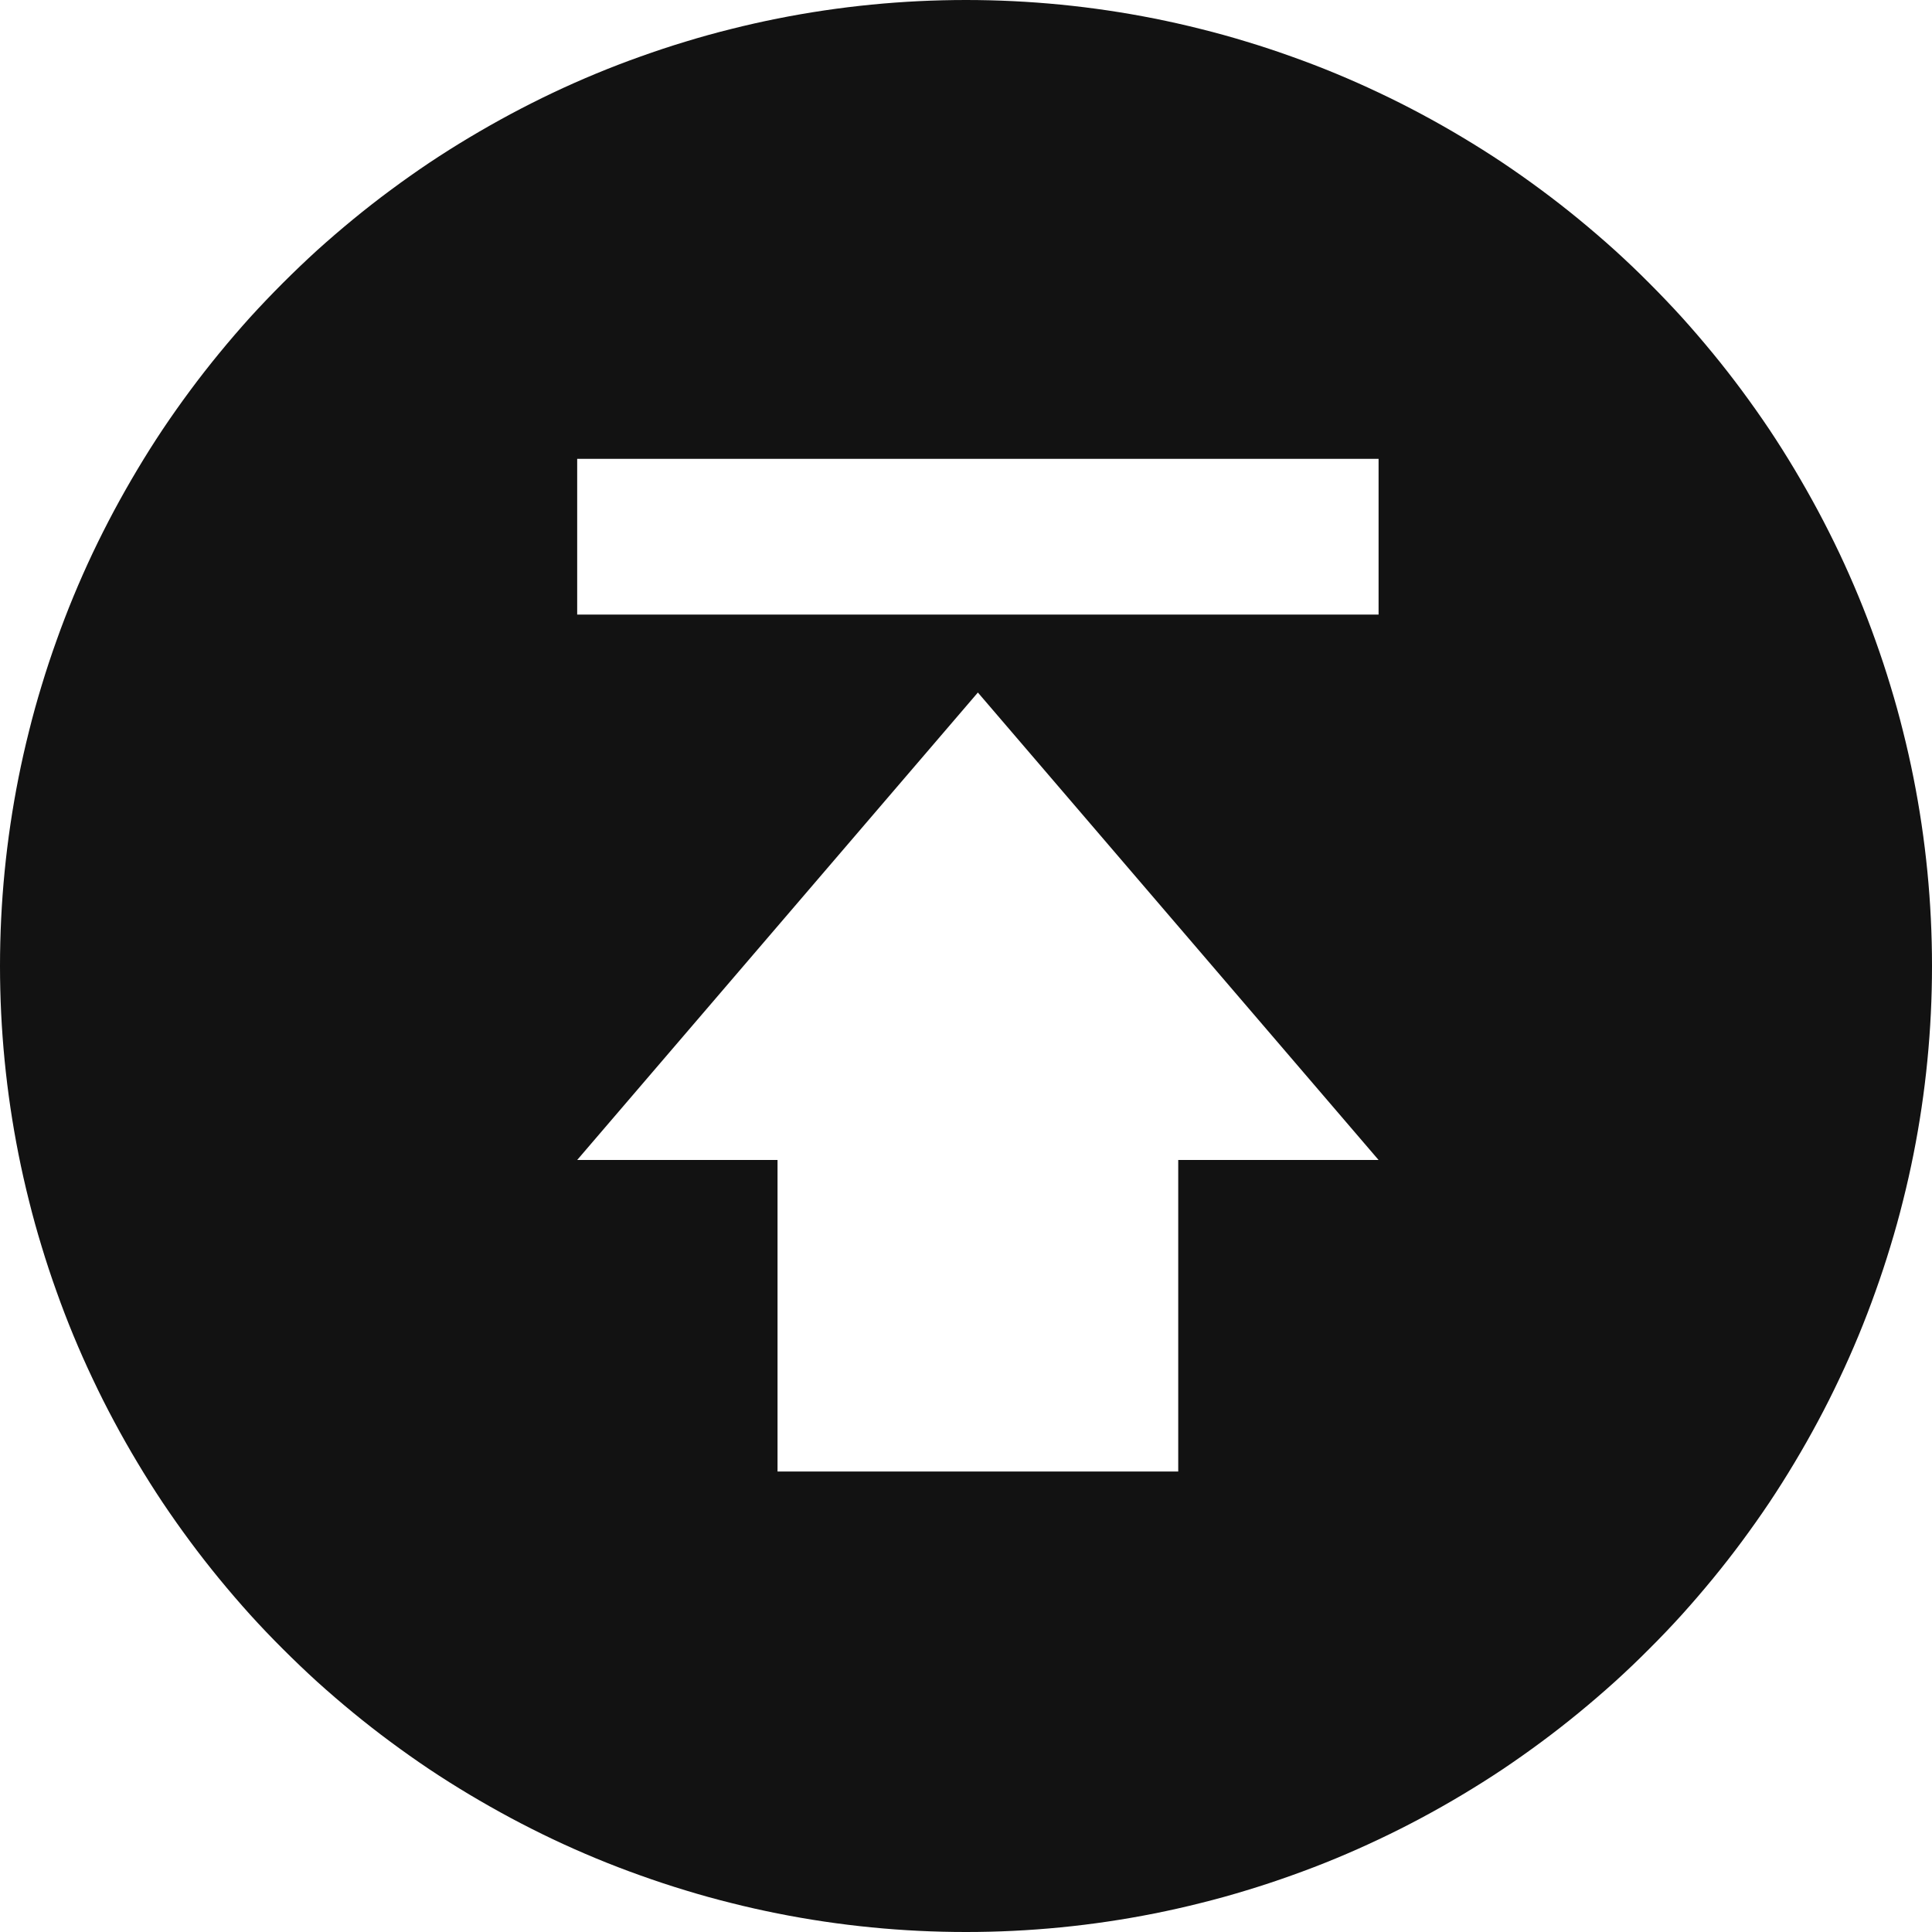 <svg xmlns="http://www.w3.org/2000/svg" xmlns:xlink="http://www.w3.org/1999/xlink" fill="none" version="1.1" width="20" height="20" viewBox="0 0 20 20"><defs><clipPath id="master_svg0_178_3289"><rect x="0" y="0" width="20" height="20" rx="0"/></clipPath></defs><g clip-path="url(#master_svg0_178_3289)"><g><path d="M10,20Q10.245,20,10.491,19.988Q10.736,19.976,10.98,19.952Q11.225,19.928,11.467,19.892Q11.71,19.856,11.951,19.808Q12.192,19.76,12.43,19.7Q12.668,19.641,12.903,19.569Q13.138,19.498,13.369,19.415Q13.6,19.333,13.827,19.239Q14.054,19.145,14.275,19.04Q14.498,18.935,14.714,18.819Q14.931,18.703,15.141,18.577Q15.352,18.451,15.556,18.315Q15.76,18.178,15.957,18.032Q16.154,17.886,16.344,17.73Q16.534,17.574,16.716,17.41Q16.898,17.245,17.071,17.071Q17.245,16.898,17.41,16.716Q17.574,16.534,17.73,16.344Q17.886,16.154,18.032,15.957Q18.178,15.76,18.315,15.556Q18.451,15.352,18.577,15.141Q18.703,14.931,18.819,14.714Q18.935,14.498,19.04,14.275Q19.145,14.054,19.239,13.827Q19.333,13.6,19.415,13.369Q19.498,13.138,19.569,12.903Q19.641,12.668,19.7,12.43Q19.76,12.192,19.808,11.951Q19.856,11.71,19.892,11.467Q19.928,11.225,19.952,10.98Q19.976,10.736,19.988,10.491Q20,10.245,20,10Q20,9.755,19.988,9.509Q19.976,9.264,19.952,9.02Q19.928,8.776,19.892,8.533Q19.856,8.29,19.808,8.049Q19.76,7.808,19.7,7.57Q19.641,7.332,19.569,7.097Q19.498,6.862,19.415,6.631Q19.333,6.4,19.239,6.173Q19.145,5.946,19.04,5.724Q18.935,5.503,18.819,5.286Q18.703,5.07,18.577,4.859Q18.451,4.648,18.315,4.444Q18.178,4.24,18.032,4.043Q17.886,3.846,17.73,3.656Q17.574,3.466,17.41,3.284Q17.245,3.103,17.071,2.929Q16.898,2.755,16.716,2.59Q16.534,2.426,16.344,2.27Q16.154,2.114,15.957,1.968Q15.76,1.822,15.556,1.685Q15.352,1.549,15.141,1.423Q14.931,1.297,14.714,1.181Q14.498,1.065,14.275,0.96Q14.054,0.855,13.827,0.761Q13.6,0.667,13.369,0.585Q13.138,0.502,12.903,0.431Q12.668,0.359,12.43,0.3Q12.192,0.24,11.951,0.192Q11.71,0.144,11.467,0.108Q11.225,0.072,10.98,0.048Q10.736,0.024,10.491,0.012Q10.245,0,10,0Q9.755,0,9.509,0.012Q9.264,0.024,9.02,0.048Q8.776,0.072,8.533,0.108Q8.29,0.144,8.049,0.192Q7.808,0.24,7.57,0.3Q7.332,0.359,7.097,0.431Q6.862,0.502,6.631,0.585Q6.4,0.667,6.173,0.761Q5.946,0.855,5.724,0.96Q5.503,1.065,5.286,1.181Q5.07,1.297,4.859,1.423Q4.648,1.549,4.444,1.685Q4.24,1.822,4.043,1.968Q3.846,2.114,3.656,2.27Q3.466,2.426,3.284,2.59Q3.103,2.755,2.929,2.929Q2.755,3.103,2.59,3.284Q2.426,3.466,2.27,3.656Q2.114,3.846,1.968,4.043Q1.822,4.24,1.685,4.444Q1.549,4.648,1.423,4.859Q1.297,5.07,1.181,5.286Q1.065,5.503,0.96,5.724Q0.855,5.946,0.761,6.173Q0.667,6.4,0.585,6.631Q0.502,6.862,0.431,7.097Q0.359,7.332,0.3,7.57Q0.24,7.808,0.192,8.049Q0.144,8.29,0.108,8.533Q0.072,8.776,0.048,9.02Q0.024,9.264,0.012,9.509Q0,9.755,0,10Q0,10.245,0.012,10.491Q0.024,10.736,0.048,10.98Q0.072,11.225,0.108,11.467Q0.144,11.71,0.192,11.951Q0.24,12.192,0.3,12.43Q0.359,12.668,0.431,12.903Q0.502,13.138,0.585,13.369Q0.667,13.6,0.761,13.827Q0.855,14.054,0.96,14.275Q1.065,14.498,1.181,14.714Q1.297,14.931,1.423,15.141Q1.549,15.352,1.685,15.556Q1.822,15.76,1.968,15.957Q2.114,16.154,2.27,16.344Q2.426,16.534,2.59,16.716Q2.755,16.898,2.929,17.071Q3.103,17.245,3.284,17.41Q3.466,17.574,3.656,17.73Q3.846,17.886,4.043,18.032Q4.24,18.178,4.444,18.315Q4.648,18.451,4.859,18.577Q5.07,18.703,5.286,18.819Q5.503,18.935,5.724,19.04Q5.946,19.145,6.173,19.239Q6.4,19.333,6.631,19.415Q6.862,19.498,7.097,19.569Q7.332,19.641,7.57,19.7Q7.808,19.76,8.049,19.808Q8.29,19.856,8.533,19.892Q8.776,19.928,9.02,19.952Q9.264,19.976,9.509,19.988Q9.755,20,10,20ZM14.271,4.75L5.975,4.75L5.975,6.362L14.271,6.362L14.271,4.75ZM12.197,12.008L14.271,12.008L10.123,7.169L5.975,12.008L8.049,12.008L8.049,15.233L12.197,15.233L12.197,12.008Z" fill-rule="evenodd" fill="#121212" fill-opacity="1" style="mix-blend-mode:passthrough"/></g></g></svg>